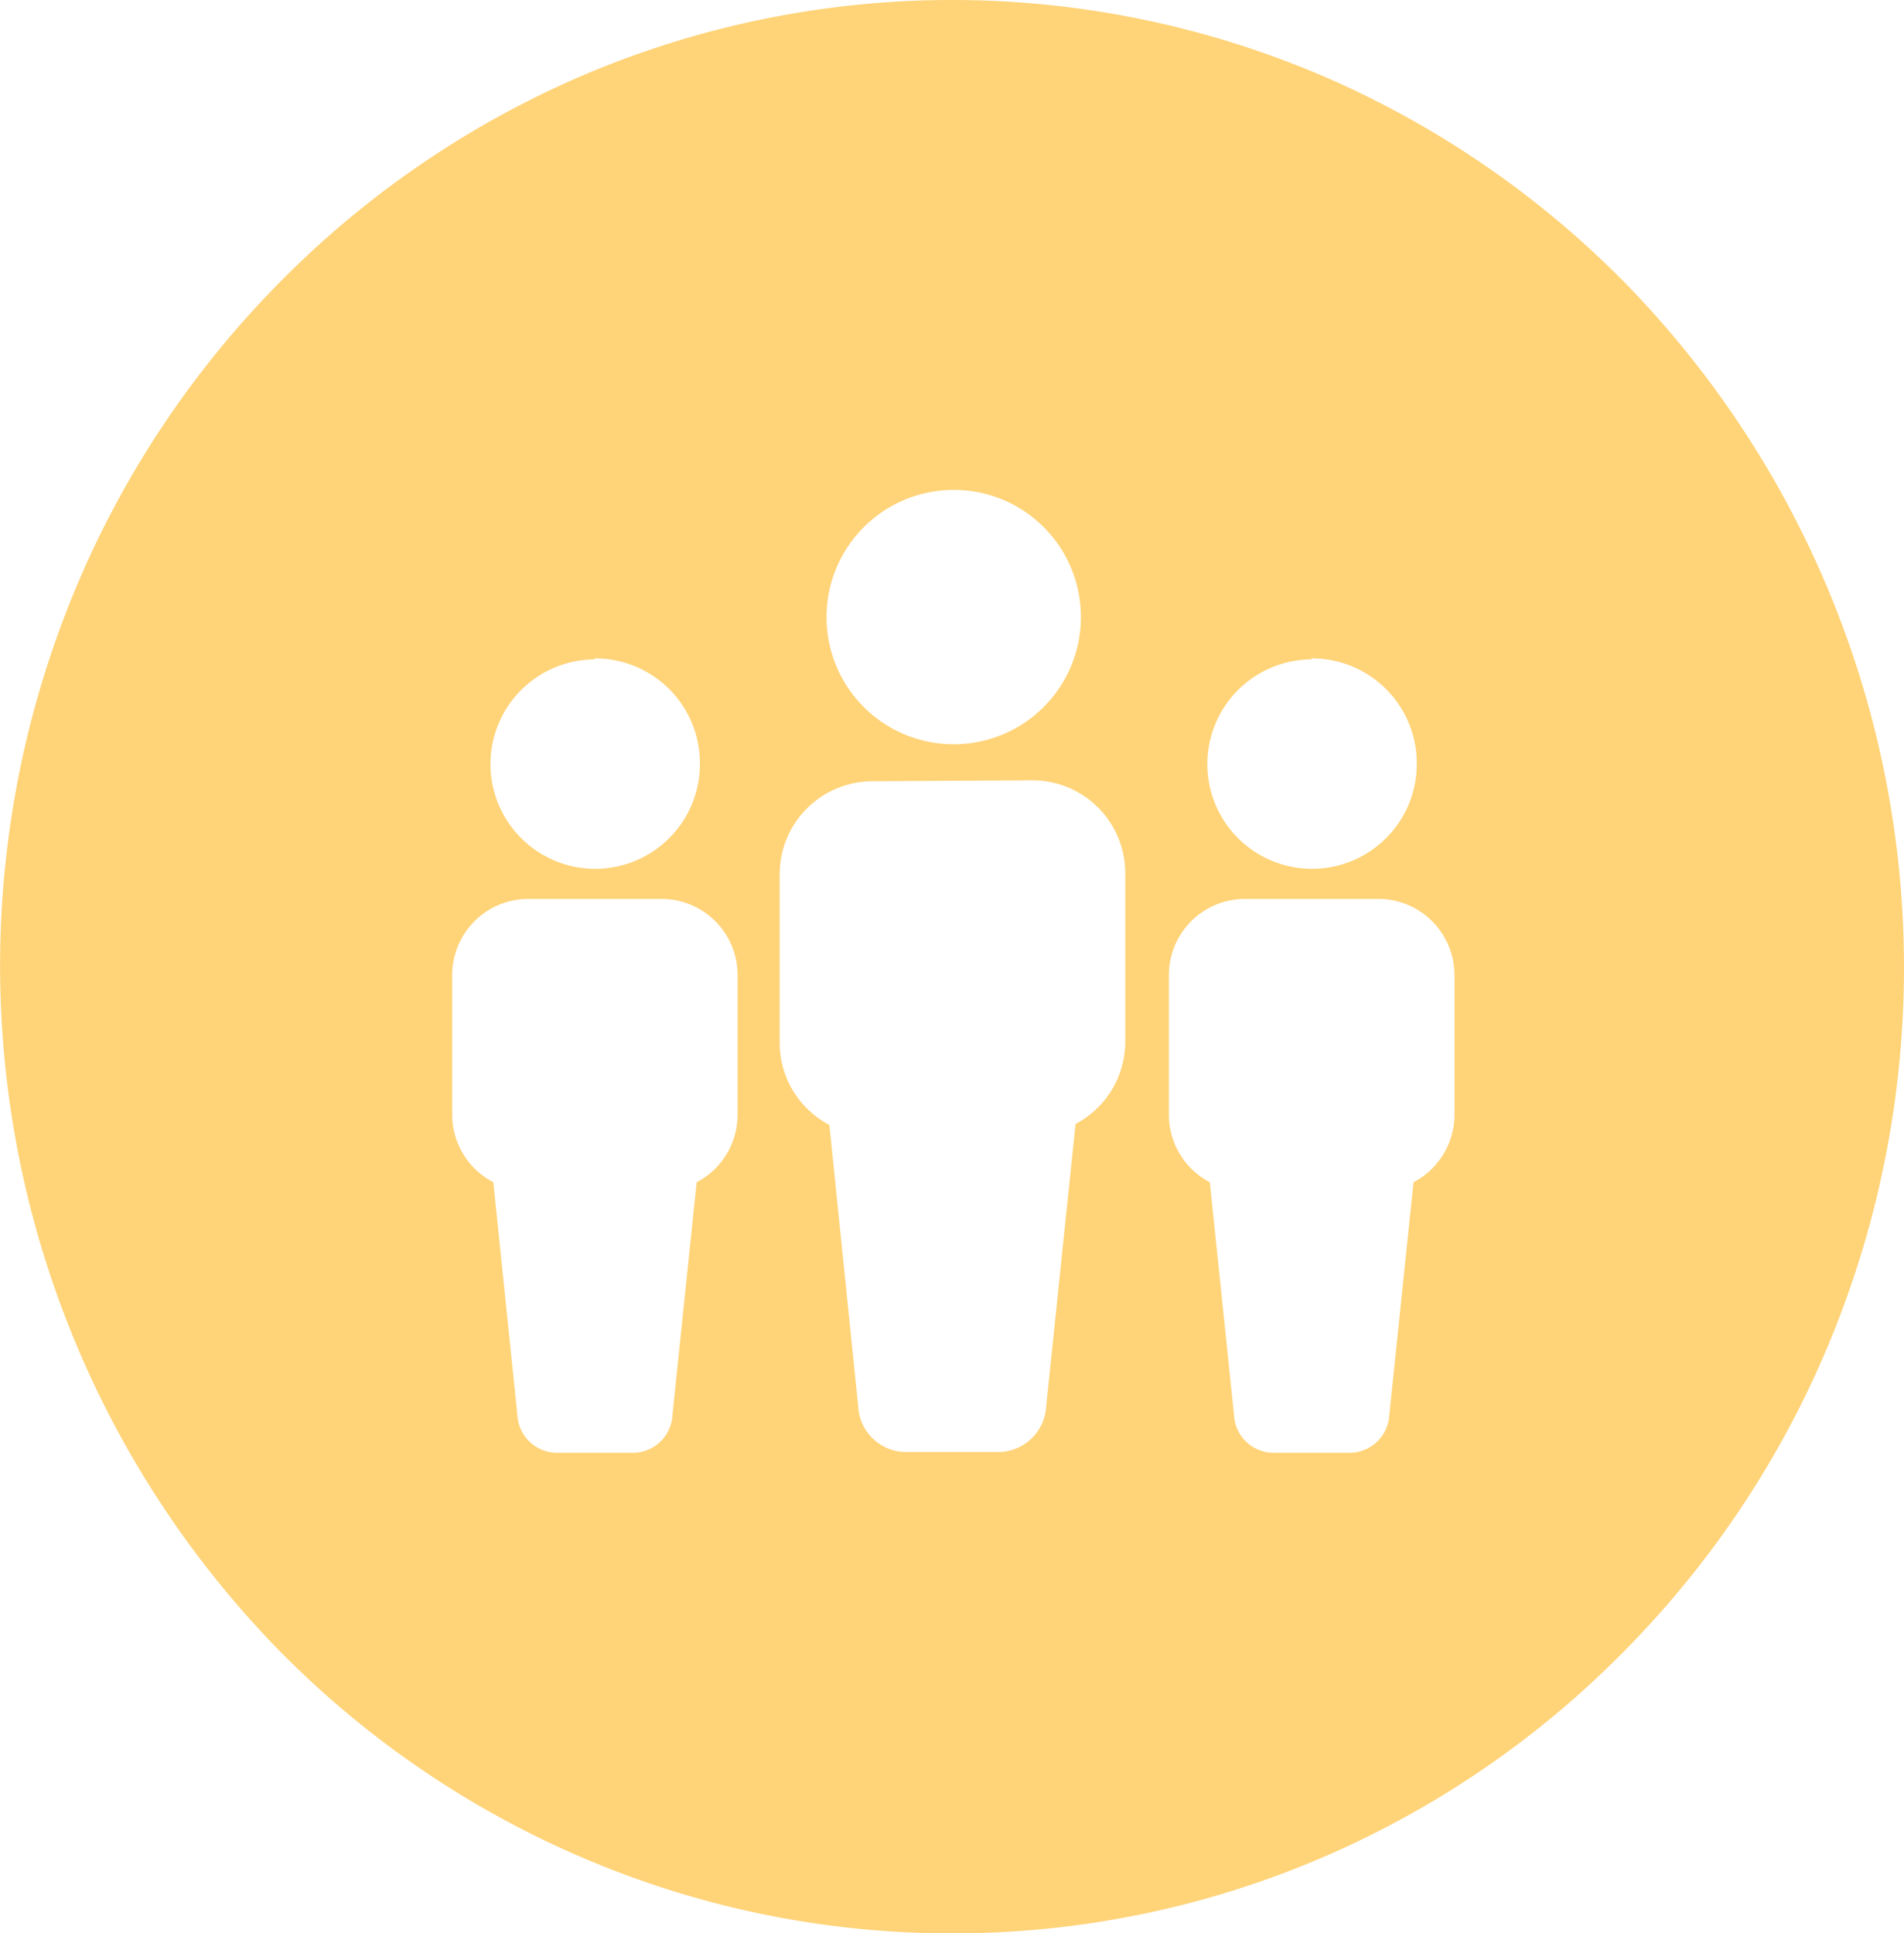 <svg id="Layer_25" data-name="Layer 25" xmlns="http://www.w3.org/2000/svg" viewBox="0 0 100 101.54"><defs><style>.cls-1{fill:#ffd377;}</style></defs><path id="Subtraction_7" data-name="Subtraction 7" class="cls-1" d="M128.94,106.33a49.16,49.16,0,0,1-19.47-4A49.83,49.83,0,0,1,93.58,91.46,51.45,51.45,0,0,1,82.86,35.8,50.6,50.6,0,0,1,93.58,19.66,50,50,0,0,1,109.47,8.78a49.47,49.47,0,0,1,38.93,0,50,50,0,0,1,15.89,10.88A51.44,51.44,0,0,1,175,75.32a50.6,50.6,0,0,1-10.72,16.14,49.83,49.83,0,0,1-15.89,10.88A49.14,49.14,0,0,1,128.94,106.33ZM144.32,52a4,4,0,0,0-4,4v7.33a4,4,0,0,0,2.15,3.55l1.27,12.21a2.09,2.09,0,0,0,2,2h4.16a2.1,2.1,0,0,0,2-2l1.27-12.21a4,4,0,0,0,2.15-3.55V56a4,4,0,0,0-4-4Zm-19.56-6.18a4.88,4.88,0,0,0-4.88,4.86v8.89a4.86,4.86,0,0,0,2.61,4.3L124,78.62a2.53,2.53,0,0,0,2.44,2.43h5a2.54,2.54,0,0,0,2.44-2.43l1.54-14.8a4.88,4.88,0,0,0,2.61-4.3V50.63a4.88,4.88,0,0,0-4.88-4.86ZM106.68,52a4,4,0,0,0-4,4v7.33a4,4,0,0,0,2.16,3.55l1.26,12.21a2.1,2.1,0,0,0,2,2h4.15a2.09,2.09,0,0,0,2-2l1.27-12.21a4,4,0,0,0,2.15-3.55V56a4,4,0,0,0-4-4Zm41.13-12.58a5.5,5.5,0,1,0,5.53,5.51A5.5,5.5,0,0,0,147.81,39.37Zm-37.65,0a5.5,5.5,0,1,0,5.53,5.51A5.5,5.5,0,0,0,110.16,39.37ZM129,30.52a6.68,6.68,0,1,0,6.7,6.68A6.67,6.67,0,0,0,129,30.52Z" transform="translate(-78.93 -4.79)"/></svg>